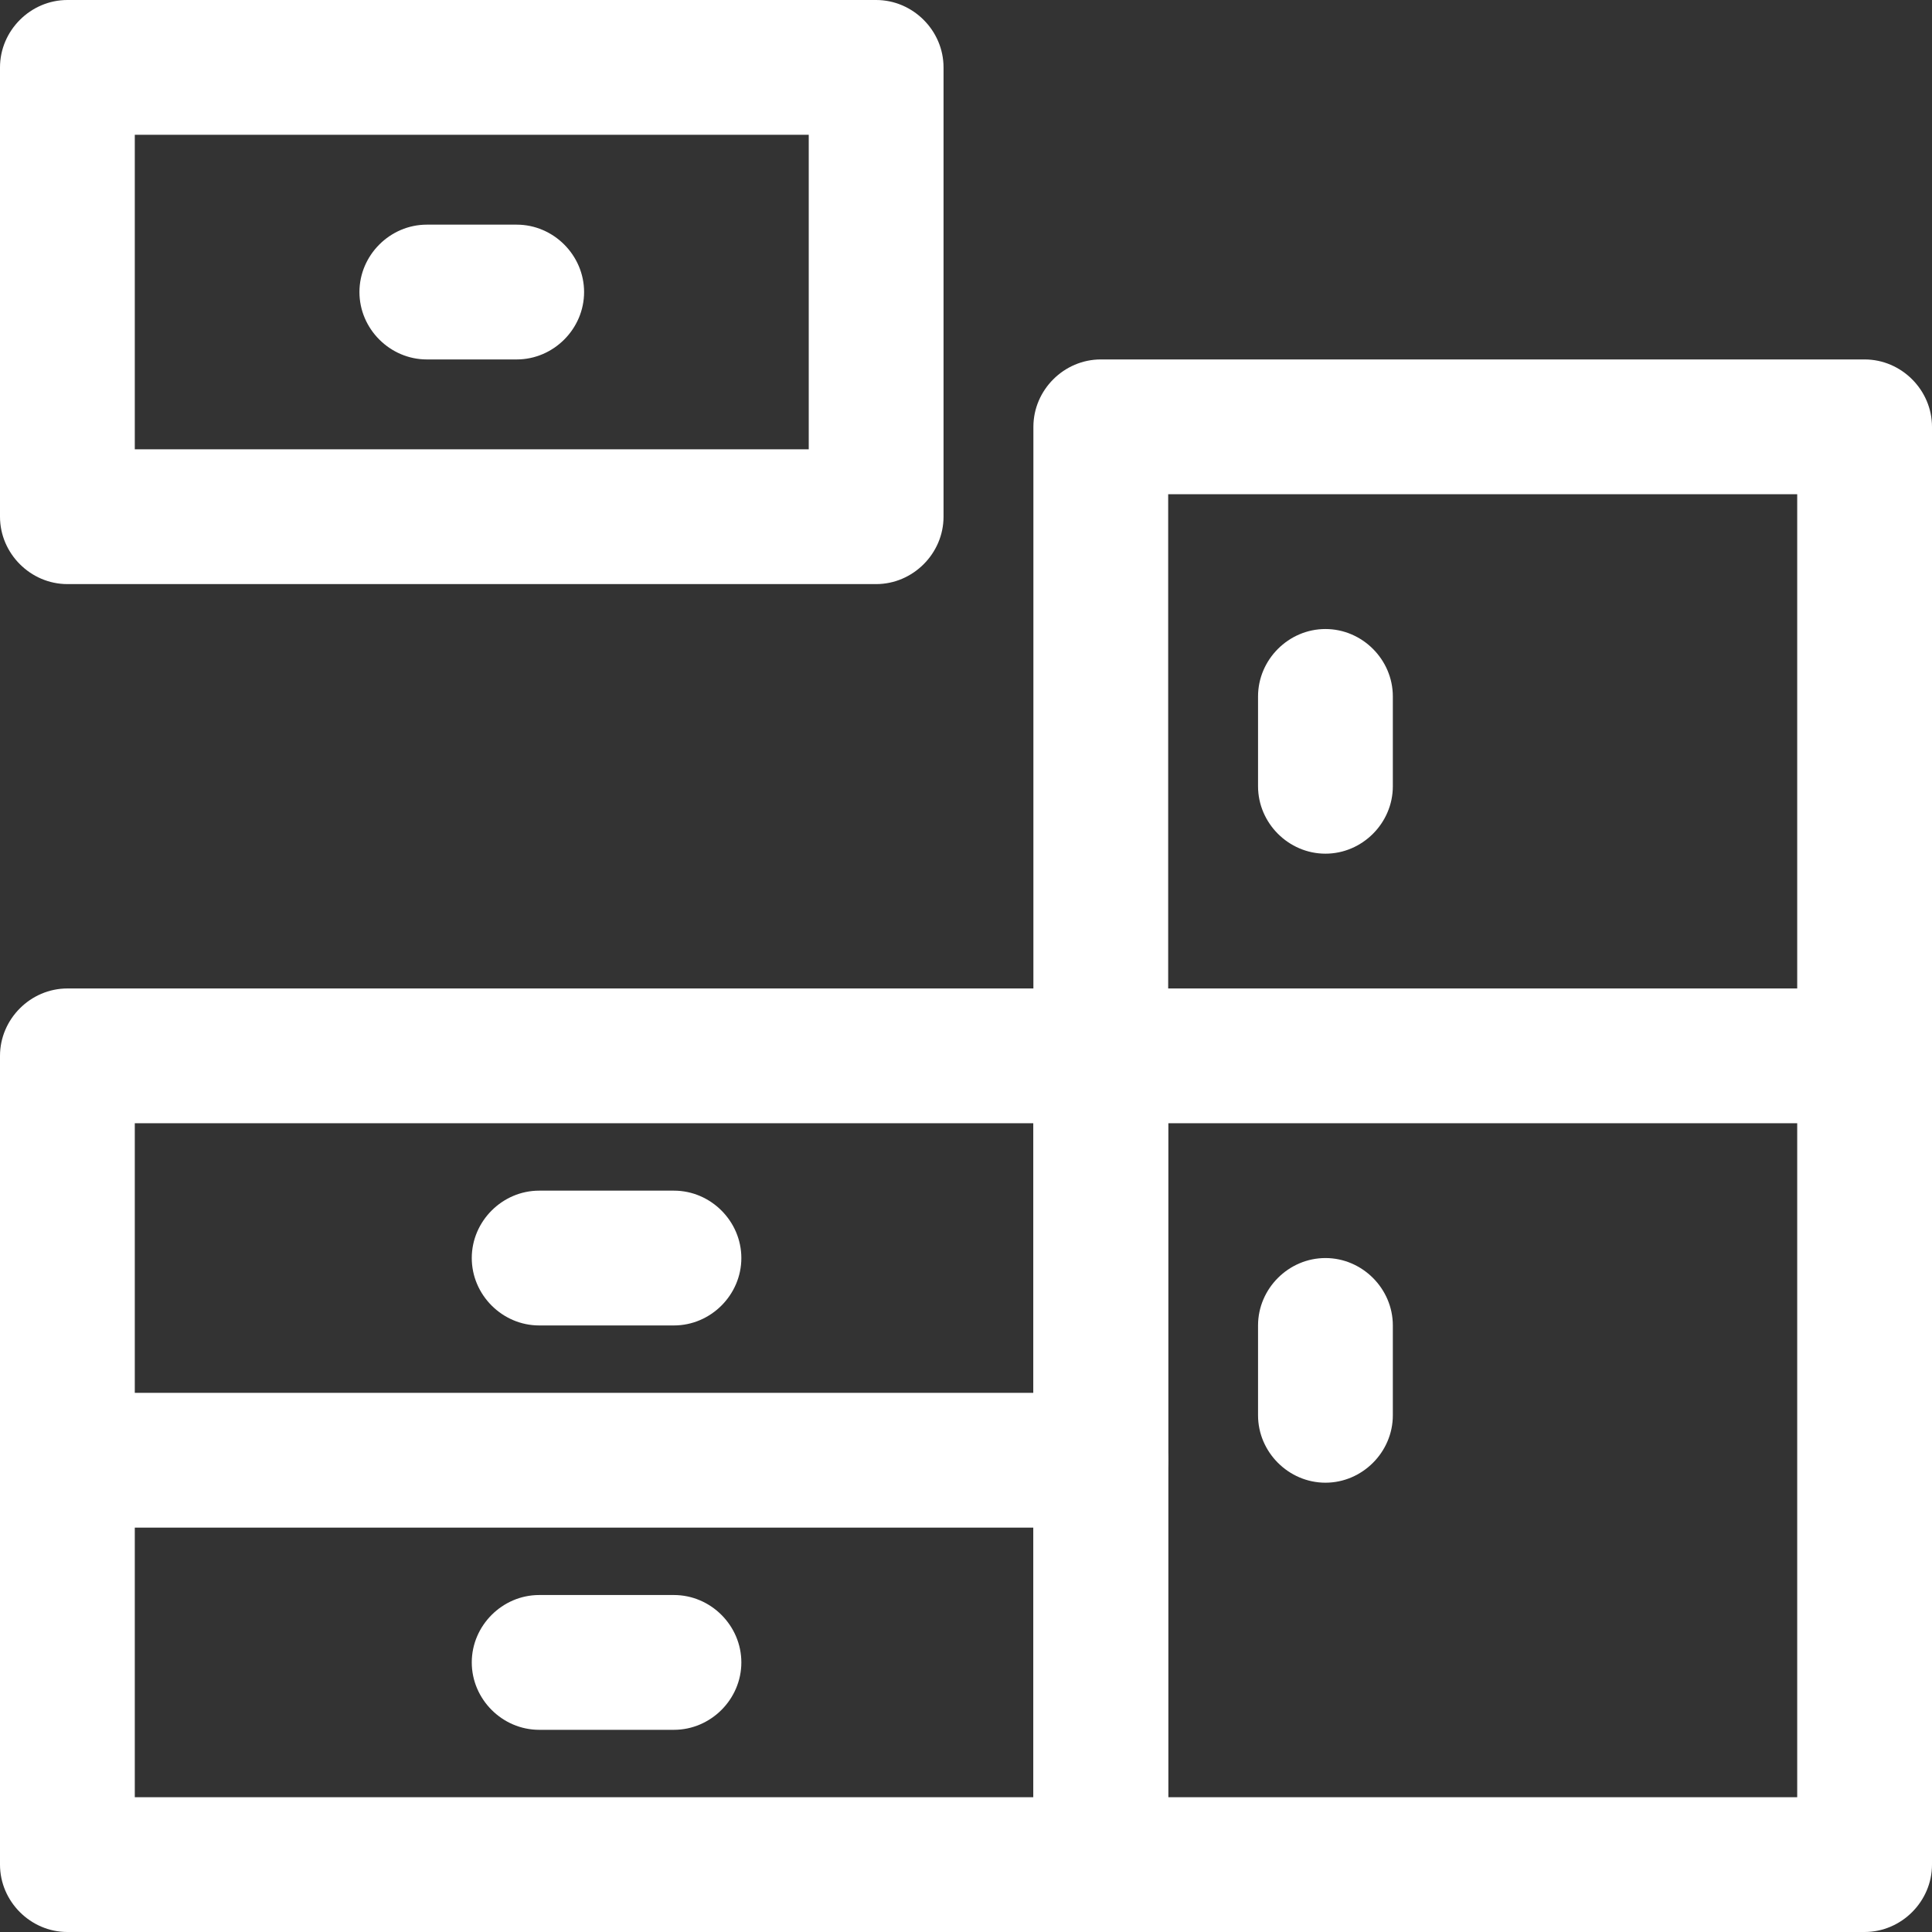 <?xml version="1.0" encoding="UTF-8"?>
<svg xmlns="http://www.w3.org/2000/svg" id="Layer_2" data-name="Layer 2" viewBox="0 0 21.5 21.5">
  <rect x="0" y="0" width="21.5" height="21.5" fill="#333333" stroke="none"/>
  <defs>
    <style>
      .cls-1 {
        fill: #fff;
        fill-rule: evenodd;
      }
    </style>
  </defs>
  <g id="Layer_1-2" data-name="Layer 1">
    <g>
      <path class="cls-1" d="m13,11.75c0-.41-.34-.75-.75-.75H.75c-.41,0-.75.34-.75.75v9c0,.41.34.75.75.75h11.5c.41,0,.75-.34.75-.75v-9Zm-1.5.75v7.5H1.5v-7.5h10Z"></path>
      <path class="cls-1" d="m20.75,21.5c.41,0,.75-.34.75-.75V4.75c0-.41-.34-.75-.75-.75h-8.5c-.41,0-.75.34-.75.75v16c0,.41.34.75.75.75h8.5Zm-.75-1.5h-7V5.5h7v14.5Z"></path>
      <path class="cls-1" d="m10.5.75c0-.41-.34-.75-.75-.75H.75c-.41,0-.75.34-.75.75v5c0,.41.34.75.75.75h9c.41,0,.75-.34.75-.75V.75Zm-1.5.75v3.5H1.5V1.5h7.5Z"></path>
      <path class="cls-1" d="m12.25,15.5H.75c-.41,0-.75.34-.75.75s.34.75.75.75h11.5c.41,0,.75-.34.75-.75s-.34-.75-.75-.75Z"></path>
      <path class="cls-1" d="m20.75,11h-8.5c-.41,0-.75.34-.75.75s.34.75.75.75h8.5c.41,0,.75-.34.75-.75s-.34-.75-.75-.75Z"></path>
      <path class="cls-1" d="m4.75,4h1c.41,0,.75-.34.75-.75s-.34-.75-.75-.75h-1c-.41,0-.75.34-.75.75s.34.75.75.75Z"></path>
      <path class="cls-1" d="m15.5,8.75v-1c0-.41-.34-.75-.75-.75s-.75.34-.75.75v1c0,.41.34.75.75.75s.75-.34.75-.75Z"></path>
      <path class="cls-1" d="m15.5,15.75v-1c0-.41-.34-.75-.75-.75s-.75.34-.75.75v1c0,.41.34.75.75.75s.75-.34.75-.75Z"></path>
      <path class="cls-1" d="m7.5,13.25h-1.5c-.41,0-.75.34-.75.75s.34.75.75.75h1.5c.41,0,.75-.34.75-.75s-.34-.75-.75-.75Z"></path>
      <path class="cls-1" d="m7.5,17.75h-1.5c-.41,0-.75.34-.75.75s.34.75.75.75h1.5c.41,0,.75-.34.75-.75s-.34-.75-.75-.75Z"></path>
    </g>
  </g>
</svg>
